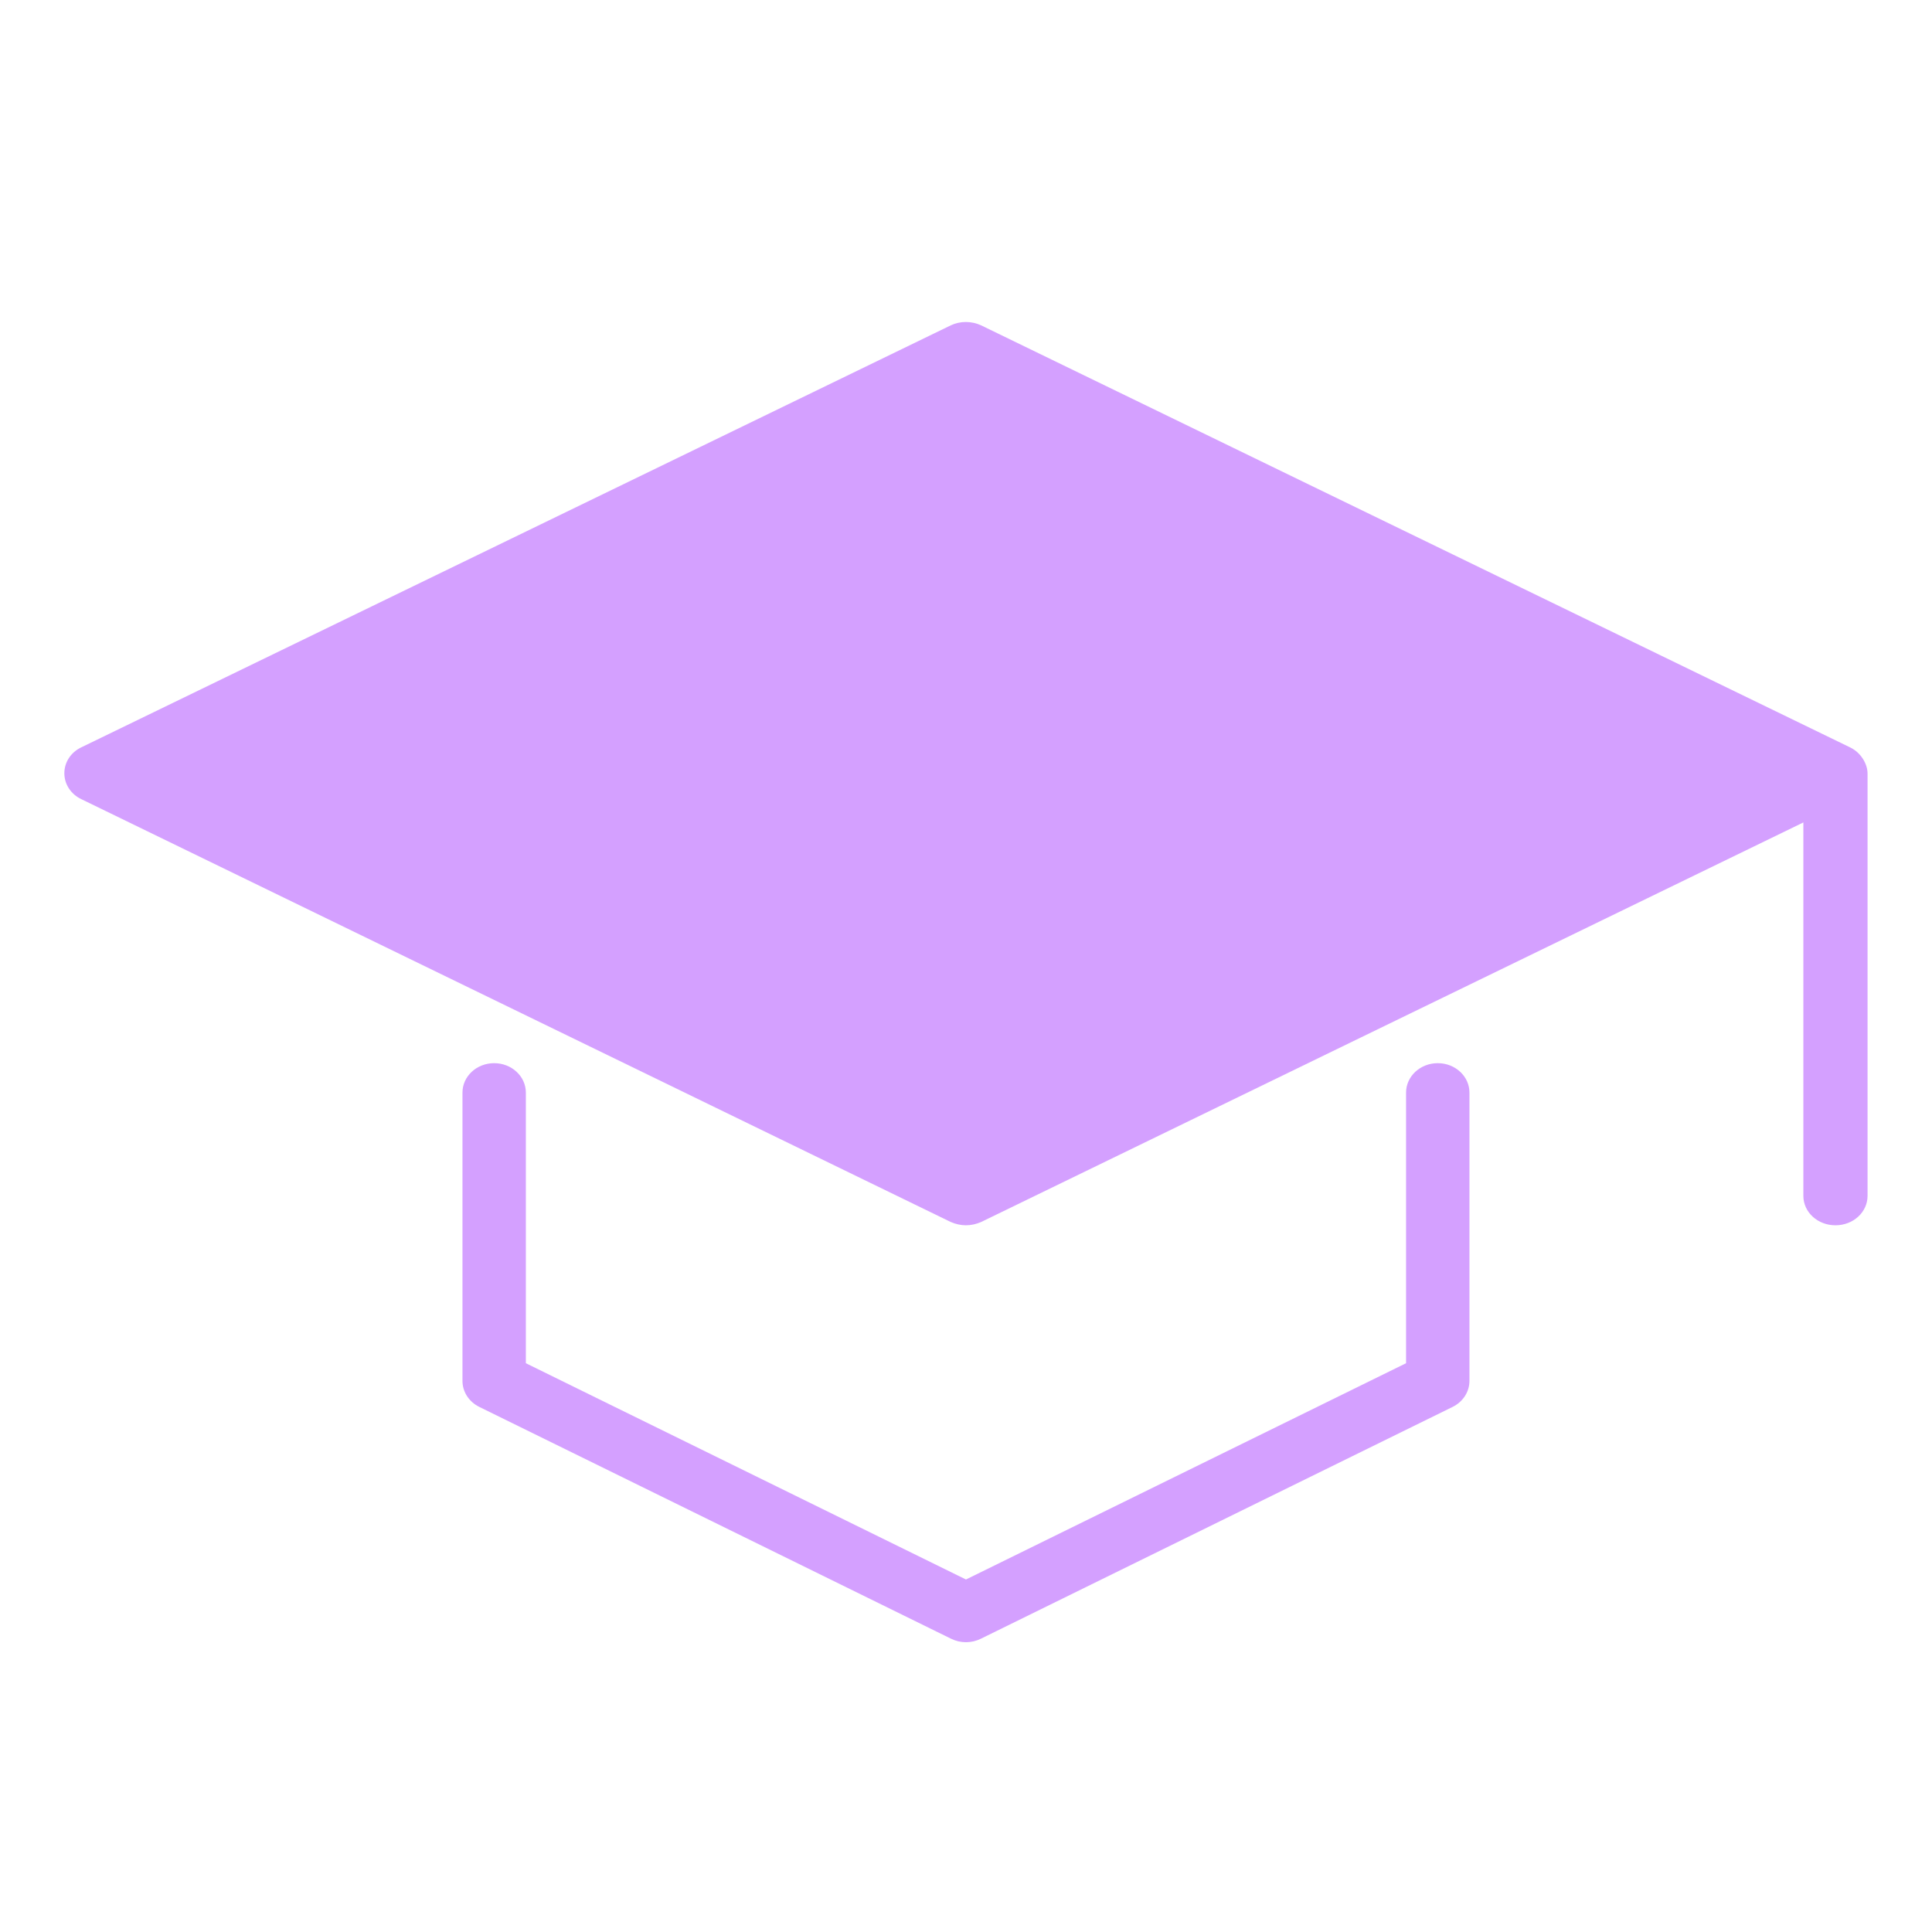 <svg width="72" height="72" viewBox="0 0 72 72" fill="none" xmlns="http://www.w3.org/2000/svg">
<path d="M18.416 39.621C17.763 39.621 17.235 40.112 17.235 40.717V51.463C17.235 51.869 17.477 52.242 17.863 52.432L35.446 61.072C35.619 61.157 35.808 61.2 35.998 61.2C36.189 61.2 36.378 61.157 36.551 61.072L54.134 52.432C54.52 52.242 54.762 51.869 54.762 51.463V40.717C54.762 40.112 54.234 39.621 53.581 39.621C52.928 39.621 52.4 40.112 52.4 40.717V50.803L35.999 58.863L19.597 50.803V40.717C19.596 40.112 19.068 39.621 18.416 39.621Z" fill="#D4A0FF"/>
<path d="M69.598 28.827V44.565C69.598 45.18 69.06 45.663 68.402 45.663C67.744 45.663 67.206 45.18 67.206 44.565V30.65L36.561 45.542C36.381 45.619 36.19 45.663 35.998 45.663C35.807 45.663 35.616 45.619 35.436 45.542L3.032 29.783C2.638 29.596 2.398 29.223 2.398 28.816C2.398 28.41 2.638 28.036 3.032 27.85L35.436 12.123C35.783 11.959 36.202 11.959 36.56 12.123L68.964 27.861C69.359 28.058 69.598 28.476 69.598 28.827Z" fill="#D4A0FF"/>
</svg>
